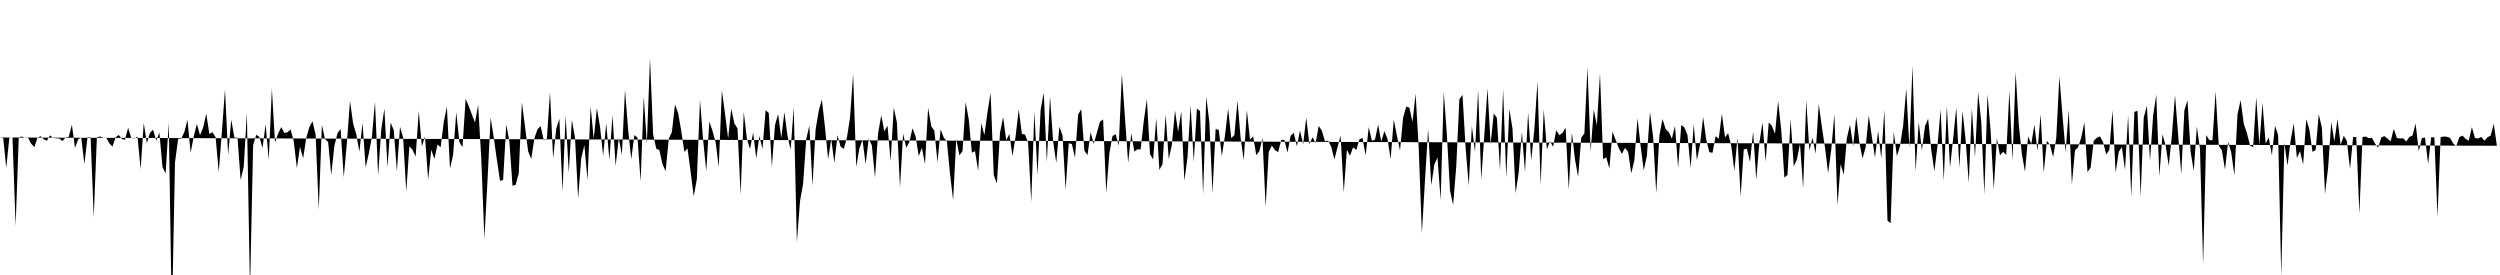 <svg viewBox="0 0 200 22" >
<polyline points="0,11 0.25,10.96 0.50,13.44 0.75,10.98 1,11.01 1.25,18.07 1.50,10.98 1.75,10.92 2,11.02 2.25,11.03 2.50,11.50 2.75,11.77 3,11 3.25,10.90 3.50,11.14 3.75,11.26 4,10.83 4.25,11.04 4.50,11.06 4.75,11.08 5,11.29 5.25,10.99 5.50,10.95 5.75,9.98 6,11.84 6.25,11.15 6.50,10.99 6.75,13.12 7,10.97 7.25,10.99 7.50,17.39 7.75,10.98 8,10.92 8.25,11.02 8.50,11.02 8.75,11.47 9,11.73 9.25,10.98 9.50,10.80 9.75,11.12 10,11.18 10.25,10.22 10.50,11.04 10.75,11.07 11,10.93 11.25,13.54 11.50,9.84 11.75,11.45 12,10.62 12.25,10.38 12.50,11.25 12.75,10.61 13,13.37 13.25,13.88 13.50,9.81 13.75,25.67 14,12.99 14.25,11.11 14.50,11.09 14.75,10.56 15,9.59 15.25,12.21 15.50,10.91 15.75,9.92 16,10.81 16.25,10.21 16.50,9.09 16.75,10.72 17,10.58 17.25,10.98 17.50,13.78 17.75,10.57 18,7.15 18.25,12.40 18.50,9.57 18.75,11.01 19,11.01 19.25,14.40 19.50,13.34 19.75,9 20,23.29 20.25,11.61 20.50,10.78 20.75,10.96 21,11.84 21.25,9.94 21.50,12.80 21.75,7.09 22,11.39 22.25,10.69 22.50,10.17 22.75,10.64 23,10.58 23.25,10.36 23.50,11.30 23.75,13.44 24,11.74 24.25,12.67 24.50,11.03 24.75,10.16 25,9.70 25.25,10.78 25.50,16.77 25.75,9.99 26,11.13 26.25,11.35 26.50,14.01 26.75,11.67 27,10.65 27.25,10.32 27.50,14.18 27.75,11.44 28,8.07 28.25,9.89 28.50,10.73 28.75,12.14 29,9.83 29.25,13.39 29.50,12.30 29.75,10.97 30,8.15 30.25,14.05 30.50,10.38 30.75,8.69 31,13.39 31.25,9.81 31.50,10.41 31.75,13.70 32,10.15 32.25,11.01 32.50,15.32 32.75,11.71 33,11.98 33.25,12.52 33.50,8.88 33.75,11.71 34,10.92 34.25,14.37 34.50,11.98 34.75,12.72 35,11.56 35.25,11.78 35.50,9.77 35.75,8.54 36,13.49 36.25,12.38 36.50,8.98 36.75,11.37 37,11.77 37.25,7.90 37.50,8.49 37.75,9.16 38,9.81 38.25,8.40 38.50,12.63 38.75,19.10 39,14.44 39.25,9.40 39.50,11 39.75,12.78 40,14.46 40.25,14.40 40.50,9.95 40.75,11.31 41,14.86 41.25,14.79 41.50,13.87 41.75,8.18 42,10.12 42.25,12.10 42.50,12.72 42.75,11.06 43,10.34 43.25,10.09 43.50,11.21 43.75,11.09 44,7.37 44.25,12.68 44.50,10.29 44.75,9.50 45,15.32 45.25,9.24 45.50,13.80 45.75,9.59 46,11.01 46.25,15.87 46.50,12.64 46.75,11.62 47,14.40 47.25,8.52 47.50,11.10 47.75,8.65 48,10.13 48.25,12.45 48.50,9.86 48.75,12.80 49,9.22 49.25,13.27 49.50,11.05 49.75,12.38 50,7.19 50.25,10.35 50.50,12.74 50.75,10.81 51,11.01 51.25,14.54 51.50,7.75 51.75,11.49 52,4.64 52.25,10.75 52.50,11.89 52.75,12.01 53,13.14 53.25,13.69 53.50,11.11 53.75,10.56 54,8.36 54.25,9.04 54.50,10.48 54.75,12.15 55,11.87 55.25,13.75 55.50,15.71 55.75,14.31 56,7.99 56.25,11.18 56.50,13.69 56.75,9.72 57,10.47 57.25,11.38 57.50,13.37 57.75,7.22 58,9.09 58.25,11.08 58.50,8.69 58.75,9.88 59,10.27 59.25,15.59 59.50,8.95 59.75,11.10 60,11.92 60.25,10.61 60.50,12.67 60.75,10.89 61,11.91 61.25,8.82 61.50,9.04 61.75,13.34 62,10.01 62.25,9.13 62.50,11.04 62.75,8.98 63,10.87 63.25,11.97 63.50,8.58 63.75,19.39 64,16.11 64.25,14.68 64.50,11.12 64.75,10.05 65,14.84 65.25,10.34 65.50,8.86 65.75,7.96 66,10.21 66.25,12.73 66.50,11.13 66.75,13.03 67,10.81 67.25,11.74 67.50,11.91 67.75,11.04 68,9.44 68.25,5.93 68.50,13.35 68.75,11.88 69,11.18 69.25,13.13 69.50,11.09 69.75,11.64 70,14.20 70.25,10.64 70.50,9.23 70.75,10.51 71,10.05 71.25,12.90 71.50,8.60 71.75,9.79 72,14.99 72.25,10.69 72.50,11.82 72.75,11.35 73,10.26 73.25,10.92 73.50,12.49 73.75,11.82 74,13.12 74.25,8.63 74.50,10.09 74.75,10.47 75,12.99 75.25,10.35 75.50,11.01 75.75,11.31 76,13.89 76.25,16.01 76.50,11.13 76.75,12.42 77,12.10 77.25,8.17 77.50,9.55 77.75,12.22 78,12.09 78.25,13.66 78.50,9.86 78.75,10.81 79,8.96 79.25,7.43 79.50,14.01 79.75,14.68 80,10.62 80.25,9.37 80.50,11.22 80.75,10.72 81,12.49 81.25,10.89 81.50,8.75 81.75,10.71 82,10.77 82.25,11.41 82.50,16.16 82.75,8.91 83,14.02 83.25,8.79 83.50,7.40 83.75,12.96 84,7.72 84.25,11.30 84.50,13.03 84.75,10.14 85,10.82 85.25,15.16 85.50,11.46 85.75,11.52 86,12.62 86.25,9.16 86.50,8.73 86.75,12.04 87,12.41 87.25,10.57 87.50,11.52 87.75,10.62 88,9.73 88.25,9.56 88.50,15.43 88.75,12.26 89,10.88 89.25,10.73 89.50,11.65 89.75,5.91 90,9.45 90.25,13.03 90.50,10.67 90.75,12.13 91,11.94 91.25,11.96 91.50,9.69 91.75,7.94 92,12.34 92.25,12.75 92.50,9.45 92.75,13.59 93,13.14 93.25,9.17 93.50,12.72 93.75,11.58 94,8.84 94.25,10.54 94.50,8.91 94.75,14.47 95,12.58 95.25,8.42 95.50,12.94 95.75,8.69 96,8.88 96.25,15.52 96.50,7.74 96.75,9.79 97,15.45 97.25,10.32 97.50,10.39 97.75,12.48 98,10.83 98.25,8.69 98.50,11.05 98.75,10.81 99,8.05 99.25,11.04 99.50,12.81 99.75,8.82 100,11.17 100.25,10.91 100.50,12.41 100.75,12.09 101,11.03 101.25,16.55 101.50,12.15 101.75,11.64 102,12.01 102.25,12.17 102.50,11.20 102.75,11.18 103,12.21 103.25,10.86 103.50,10.63 103.75,11.70 104,10.44 104.25,11.55 104.50,9.41 104.75,11.54 105,10.98 105.25,11.45 105.50,10.07 105.75,10.46 106,11.30 106.25,11.25 106.50,11.75 106.75,12.75 107,11.78 107.25,10.86 107.50,15.40 107.75,11.98 108,12.46 108.25,11.78 108.50,12 108.75,11.16 109,11.03 109.25,12.44 109.50,10.17 109.75,11.26 110,11.17 110.25,9.97 110.50,11.33 110.75,10.49 111,11.10 111.25,12.73 111.50,9.56 111.75,10.84 112,12.03 112.25,9.40 112.50,8.53 112.75,8.61 113,9.76 113.25,7.50 113.50,11.91 113.75,18.69 114,14.39 114.25,10.33 114.50,14.82 114.75,13.15 115,12.61 115.25,16.01 115.50,7.36 115.75,10.77 116,15.24 116.25,16.40 116.50,13.30 116.75,7.94 117,7.59 117.25,11.86 117.50,14.83 117.75,10.09 118,12.15 118.25,7.20 118.50,14.40 118.75,10.74 119,7.06 119.25,11.56 119.50,9.07 119.75,9.43 120,13.60 120.25,7.15 120.50,14.22 120.75,8.73 121,10.31 121.25,15.46 121.50,13.77 121.75,10.55 122,13.76 122.25,9 122.50,12.85 122.75,10.31 123,6.50 123.25,14.83 123.50,8.76 123.75,11.94 124,11.29 124.25,11.74 124.50,10.42 124.75,10.82 125,10.63 125.25,10.22 125.50,15.18 125.75,10.61 126,12.75 126.25,14.15 126.50,11.02 126.75,10.67 127,5.38 127.25,12.12 127.50,8.78 127.75,10.02 128,5.88 128.25,12.73 128.50,12.59 128.75,13.48 129,10.53 129.25,11.19 129.50,11.84 129.75,12.31 130,11.83 130.25,12.15 130.50,13.87 130.75,12.82 131,9.46 131.25,11.68 131.50,13.63 131.75,12.47 132,8.96 132.25,10.95 132.50,15.46 132.75,10.86 133,9.52 133.25,10.32 133.50,10.56 133.75,11.09 134,10.08 134.25,13.41 134.50,10 134.75,10.19 135,10.81 135.25,13.43 135.50,9.95 135.75,12.82 136,11.57 136.25,9.36 136.50,11.18 136.75,12.18 137,12.22 137.25,10.90 137.50,11.09 137.75,9.11 138,10.99 138.25,10.65 138.50,11.67 138.75,13.67 139,11.02 139.25,15.73 139.50,11.96 139.75,11.89 140,12.96 140.25,10.53 140.50,14.36 140.75,11.43 141,9.79 141.25,12.93 141.50,9.80 141.75,10.07 142,10.71 142.25,8.08 142.50,10.42 142.75,14.20 143,14 143.25,9.54 143.50,13.31 143.75,12.76 144,11.50 144.25,15.05 144.50,8.02 144.75,12.04 145,11.02 145.25,12.29 145.50,8.32 145.75,10.16 146,11.79 146.25,13.85 146.50,11.96 146.75,9.14 147,16.44 147.25,13.13 147.50,13.97 147.75,11.05 148,9.97 148.25,11.69 148.50,9.33 148.75,11.40 149,12.67 149.25,11.79 149.50,9.23 149.75,10.95 150,12.60 150.25,10.48 150.50,12.68 150.75,8.78 151,17.65 151.25,17.86 151.50,10.53 151.75,12.49 152,11.69 152.25,10.06 152.50,7.08 152.75,11.79 153,5.26 153.25,13.72 153.50,9.76 153.75,12.02 154,10.09 154.25,9.50 154.50,11.99 154.75,13.70 155,11.64 155.25,8.75 155.50,14.47 155.75,8.47 156,13.40 156.25,11.11 156.50,8.60 156.75,13.41 157,8.87 157.25,11.19 157.50,14.62 157.75,8.66 158,12.58 158.25,7.37 158.50,9.75 158.75,15.55 159,7.54 159.25,10.49 159.50,15.16 159.75,11.07 160,12.43 160.25,12.14 160.50,12.39 160.75,7.26 161,12.87 161.25,5.75 161.50,9.95 161.75,12.31 162,13.74 162.25,10.91 162.50,11.53 162.75,9.98 163,12.06 163.25,9.14 163.50,13.82 163.75,11.26 164,11.60 164.25,12.56 164.50,11.05 164.75,6.12 165,9.23 165.25,12.17 165.50,8.80 165.75,14.76 166,12.02 166.25,11.79 166.50,11 166.75,9.79 167,13.76 167.25,13.41 167.50,11.26 167.75,11.02 168,10.91 168.25,11.39 168.50,12.36 168.75,11.98 169,8.83 169.25,13.82 169.50,12.15 169.75,11.76 170,13.58 170.25,9.25 170.50,15.75 170.75,8.95 171,8.87 171.25,15.71 171.50,9.40 171.75,8.46 172,12.87 172.25,9.26 172.50,7.57 172.75,14.11 173,10.74 173.25,11.64 173.50,13.26 173.75,10.86 174,7.60 174.25,10.75 174.50,13.93 174.75,8.83 175,8.03 175.25,12.15 175.50,13.67 175.75,10.12 176,11.93 176.25,21.14 176.50,10.81 176.75,11.21 177,11.22 177.25,7.30 177.50,11.65 177.75,12.03 178,13.57 178.25,11.35 178.50,12.20 178.75,14.03 179,9.14 179.25,8.01 179.50,9.89 179.75,10.63 180,11.63 180.25,11.78 180.50,7.78 180.75,11.60 181,8.23 181.25,11.48 181.50,11 181.75,12.42 182,10.07 182.25,10.79 182.50,22.11 182.75,11.42 183,13.26 183.25,11.24 183.50,9.87 183.75,12.64 184,12.09 184.25,13.16 184.50,9.54 184.75,10.36 185,12.15 185.25,12.01 185.50,9.14 185.75,10.21 186,15.51 186.25,13.42 186.50,9.77 186.75,11.32 187,9.53 187.25,11.59 187.50,10.87 187.75,11.28 188,13.52 188.25,10.96 188.50,10.96 188.75,17.11 189,10.97 189.25,10.92 189.50,11.05 189.75,11.03 190,11.48 190.25,11.81 190.50,11 190.75,10.89 191,11.09 191.25,11.31 191.50,10.31 191.75,11.04 192,11.08 192.25,11.06 192.50,11.32 192.75,10.95 193,10.85 193.25,9.88 193.50,12.11 193.75,11.05 194,11 194.25,13.11 194.50,10.97 194.75,11 195,17.36 195.25,10.97 195.50,10.92 195.75,10.94 196,11.03 196.25,11.47 196.50,11.69 196.75,10.97 197,10.85 197.25,11.11 197.50,11.25 197.75,10.18 198,11.04 198.25,11.08 198.50,10.95 198.75,11.26 199,10.98 199.25,10.85 199.50,9.90 199.75,11.66 " />
</svg>